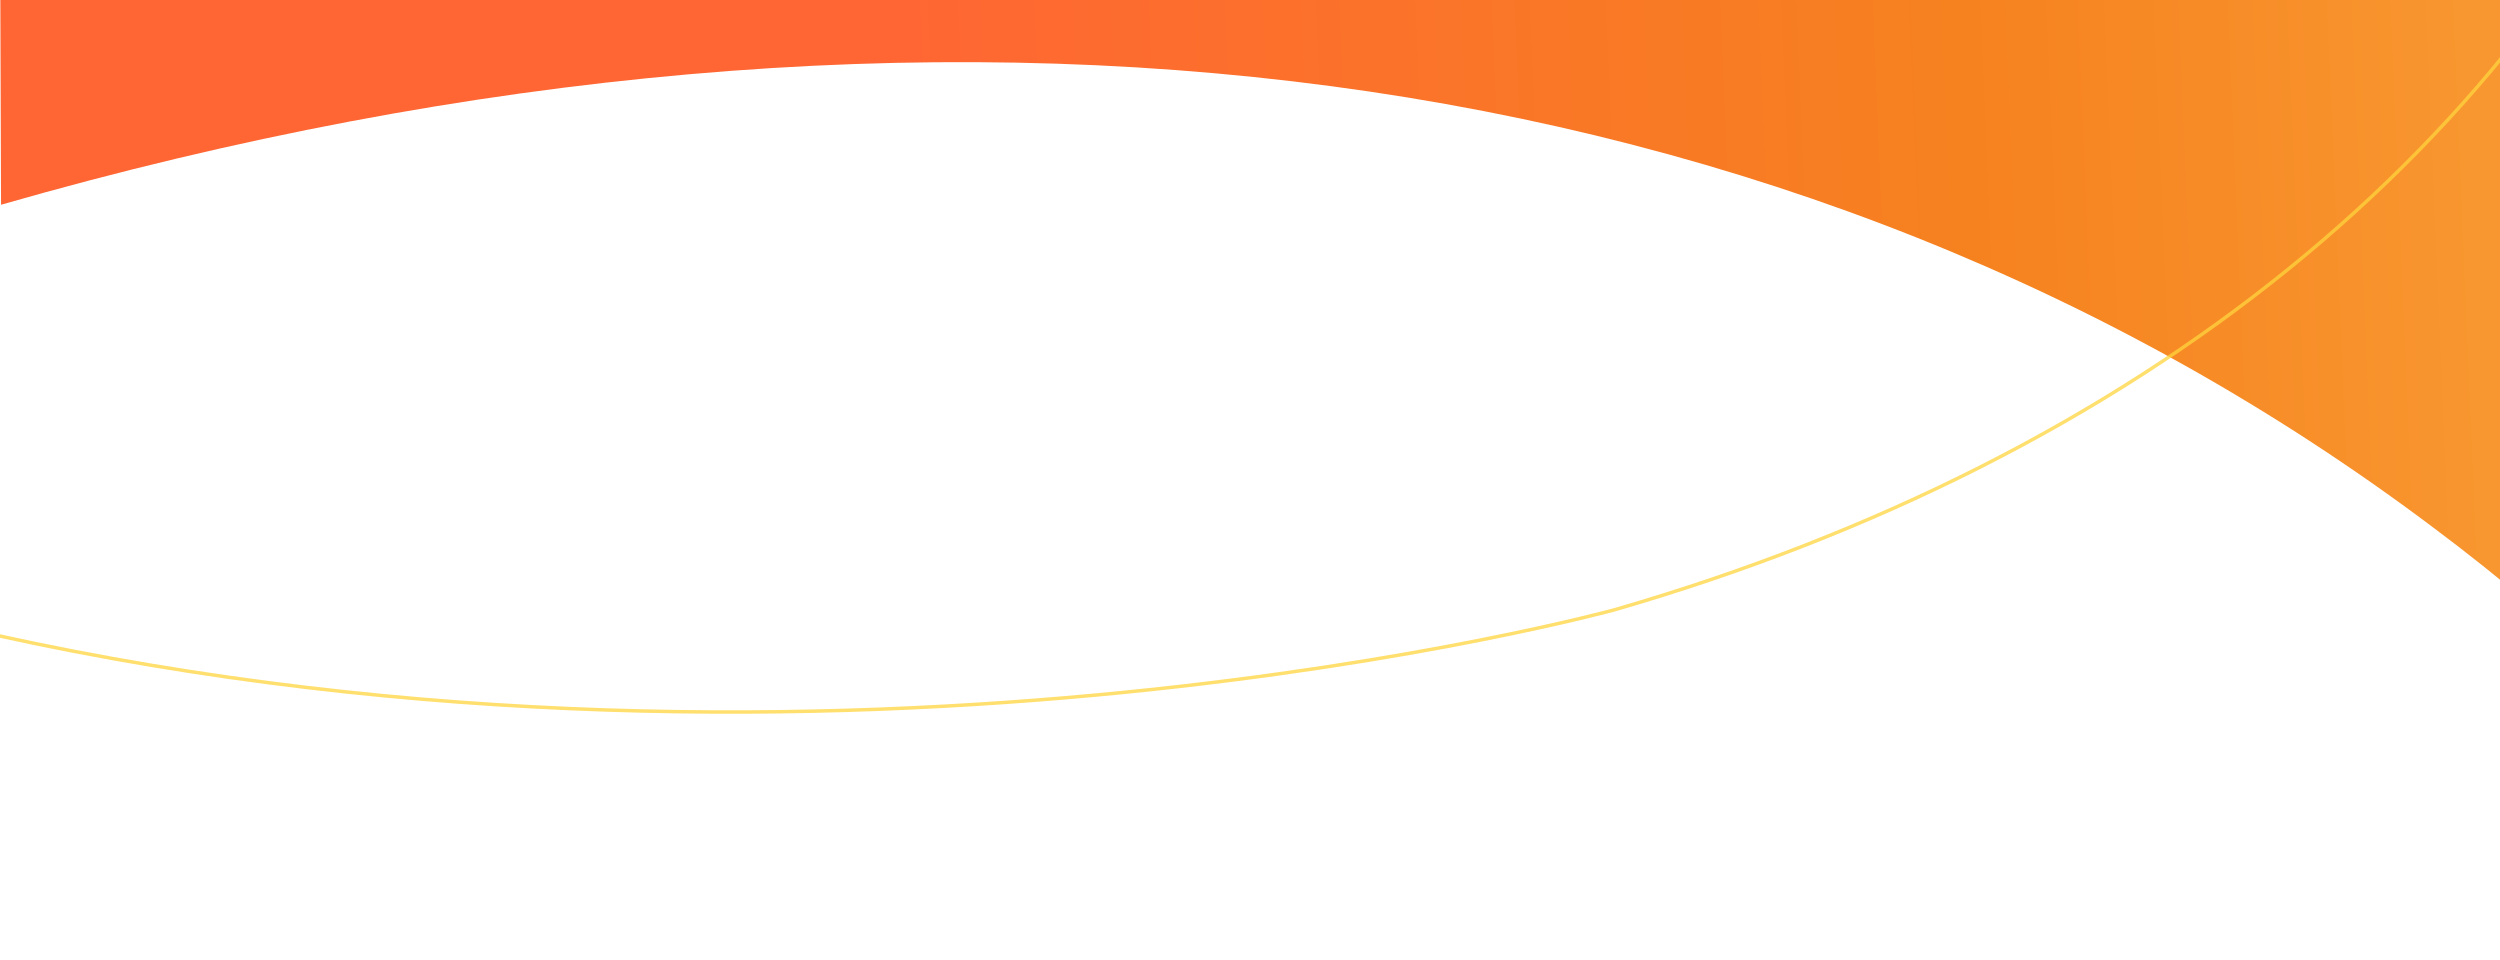 <svg width="1440" height="553" viewBox="0 0 1440 553" fill="none" xmlns="http://www.w3.org/2000/svg">
<g clip-path="url(#clip0_8_1388)">
<path d="M1400.15 302.809C1036.11 29.724 541.883 -37.572 0.601 117.936L-2.028 -652.742L2256.17 -660.444L2263.44 1470.12L1942.66 1471.21C1925.64 970.392 1735.25 552.602 1400.15 302.809Z" fill="url(#paint0_linear_8_1388)"/>
<path d="M1695.99 -1097.26L1452.87 -1034.84C1630.33 -730.324 1665.4 -420.138 1555.62 -157.343C1455.53 84.322 1231.29 263.988 930.049 351.219C930.049 351.219 484.495 473.621 -3.491 365.604" stroke="#FFD43C" stroke-opacity="0.75" stroke-width="2"/>
</g>
<defs>
<linearGradient id="paint0_linear_8_1388" x1="523.529" y1="109.652" x2="2092.47" y2="43.581" gradientUnits="userSpaceOnUse">
<stop stop-color="#FF6633"/>
<stop offset="0.391" stop-color="#F6821F"/>
<stop offset="0.781" stop-color="#FBAD41"/>
<stop offset="1" stop-color="#FFD43C"/>
</linearGradient>
<clipPath id="clip0_8_1388">
<rect width="1440" height="553" fill="white"/>
</clipPath>
</defs>
</svg>

